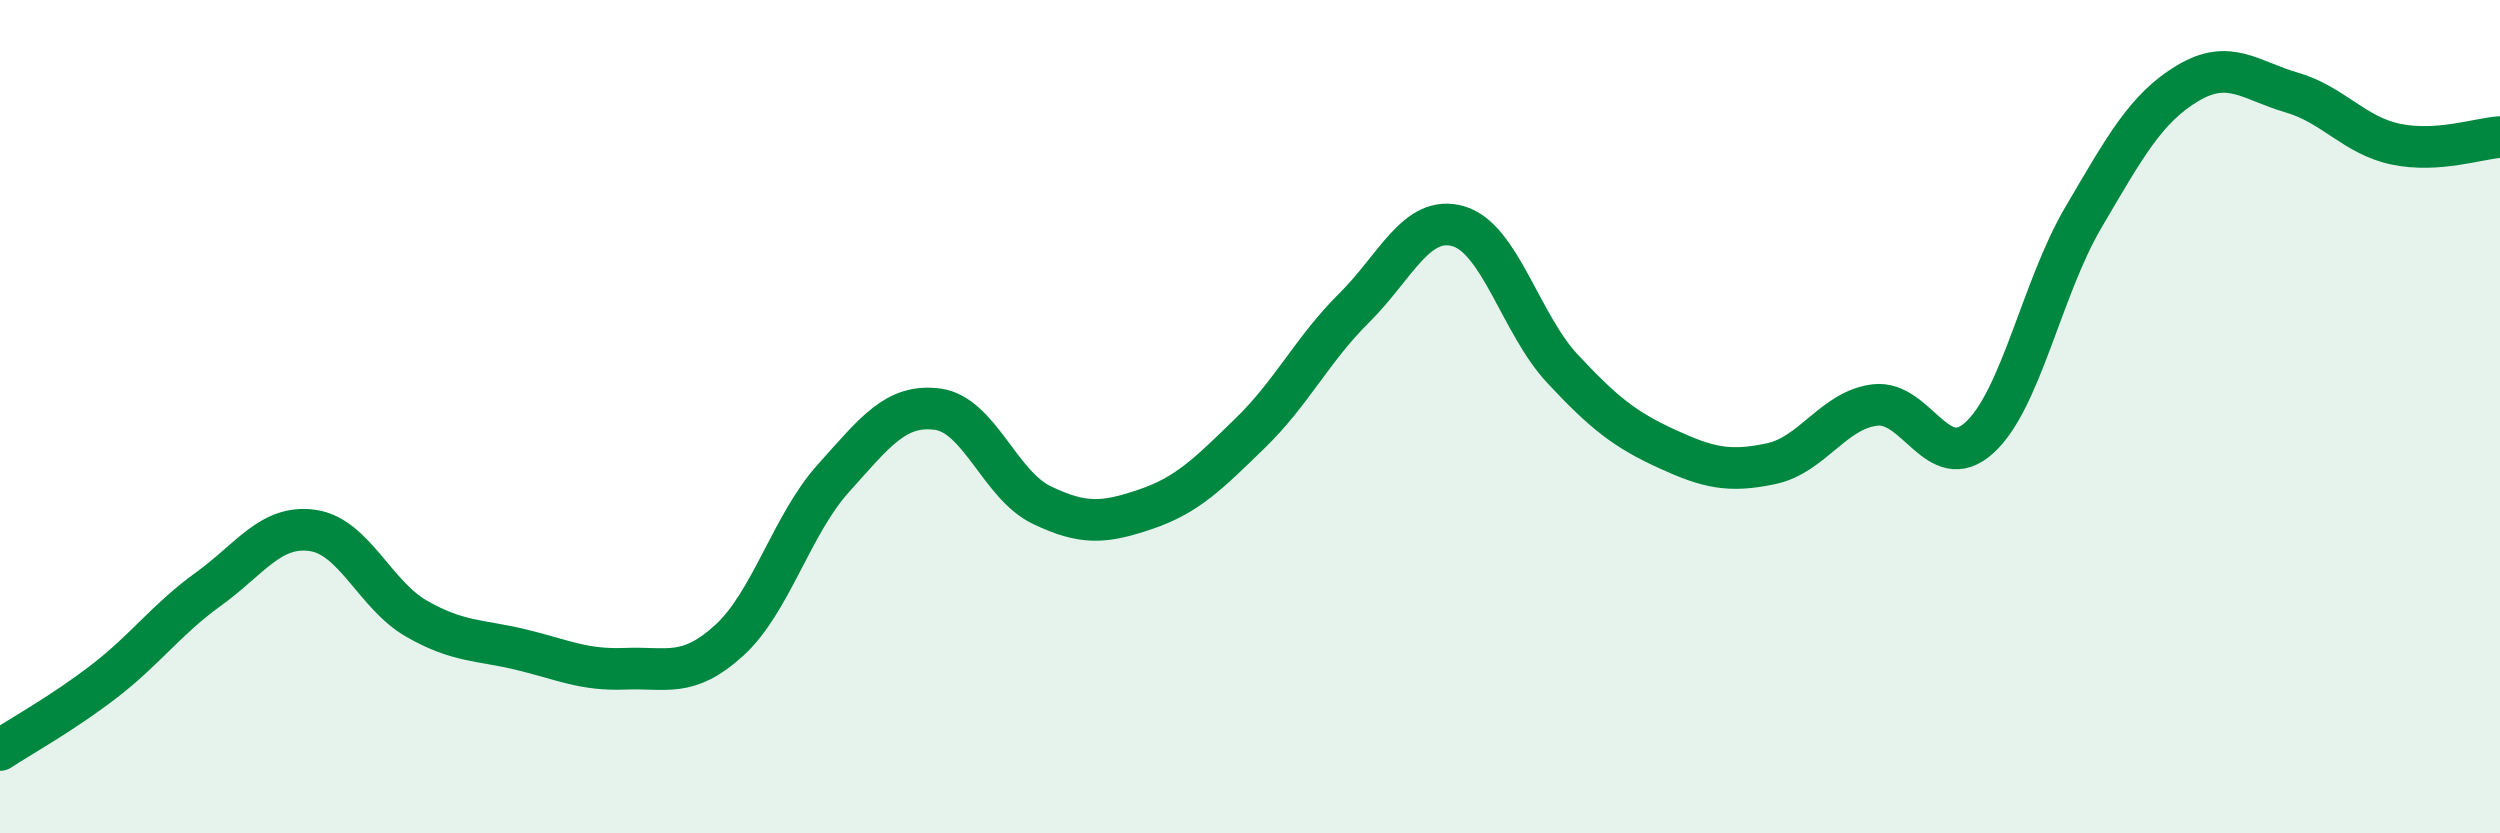 
    <svg width="60" height="20" viewBox="0 0 60 20" xmlns="http://www.w3.org/2000/svg">
      <path
        d="M 0,18 C 0.5,17.67 1.5,17.12 2.5,16.35 C 3.5,15.58 4,14.86 5,14.14 C 6,13.42 6.5,12.59 7.5,12.73 C 8.5,12.87 9,14.28 10,14.85 C 11,15.42 11.5,15.35 12.5,15.59 C 13.5,15.83 14,16.09 15,16.05 C 16,16.01 16.5,16.28 17.5,15.37 C 18.5,14.46 19,12.59 20,11.48 C 21,10.37 21.5,9.69 22.5,9.82 C 23.5,9.95 24,11.64 25,12.12 C 26,12.6 26.5,12.56 27.5,12.22 C 28.5,11.88 29,11.37 30,10.4 C 31,9.43 31.5,8.38 32.5,7.39 C 33.5,6.4 34,5.14 35,5.43 C 36,5.72 36.5,7.78 37.5,8.85 C 38.5,9.92 39,10.31 40,10.77 C 41,11.23 41.5,11.34 42.5,11.13 C 43.5,10.92 44,9.84 45,9.72 C 46,9.6 46.5,11.41 47.5,10.51 C 48.5,9.61 49,6.92 50,5.22 C 51,3.52 51.5,2.6 52.5,2 C 53.5,1.4 54,1.93 55,2.22 C 56,2.51 56.5,3.25 57.5,3.46 C 58.5,3.67 59.5,3.32 60,3.29L60 20L0 20Z"
        fill="#008740"
        opacity="0.1"
        stroke-linecap="round"
        stroke-linejoin="round"
      />
      <path
        d="M 0,18 C 0.5,17.67 1.5,17.12 2.5,16.35 C 3.5,15.58 4,14.86 5,14.14 C 6,13.42 6.5,12.59 7.5,12.73 C 8.5,12.87 9,14.28 10,14.85 C 11,15.42 11.5,15.35 12.5,15.59 C 13.5,15.83 14,16.09 15,16.05 C 16,16.01 16.5,16.28 17.5,15.37 C 18.5,14.46 19,12.59 20,11.48 C 21,10.37 21.5,9.69 22.5,9.82 C 23.5,9.95 24,11.64 25,12.12 C 26,12.6 26.5,12.56 27.5,12.22 C 28.5,11.88 29,11.37 30,10.4 C 31,9.43 31.5,8.38 32.5,7.39 C 33.5,6.4 34,5.14 35,5.43 C 36,5.72 36.5,7.78 37.5,8.85 C 38.5,9.92 39,10.31 40,10.77 C 41,11.23 41.5,11.34 42.5,11.13 C 43.5,10.92 44,9.84 45,9.72 C 46,9.6 46.5,11.41 47.5,10.51 C 48.5,9.61 49,6.92 50,5.22 C 51,3.52 51.5,2.6 52.5,2 C 53.5,1.4 54,1.93 55,2.22 C 56,2.51 56.5,3.25 57.5,3.46 C 58.5,3.67 59.5,3.32 60,3.29"
        stroke="#008740"
        stroke-width="1"
        fill="none"
        stroke-linecap="round"
        stroke-linejoin="round"
      />
    </svg>
  